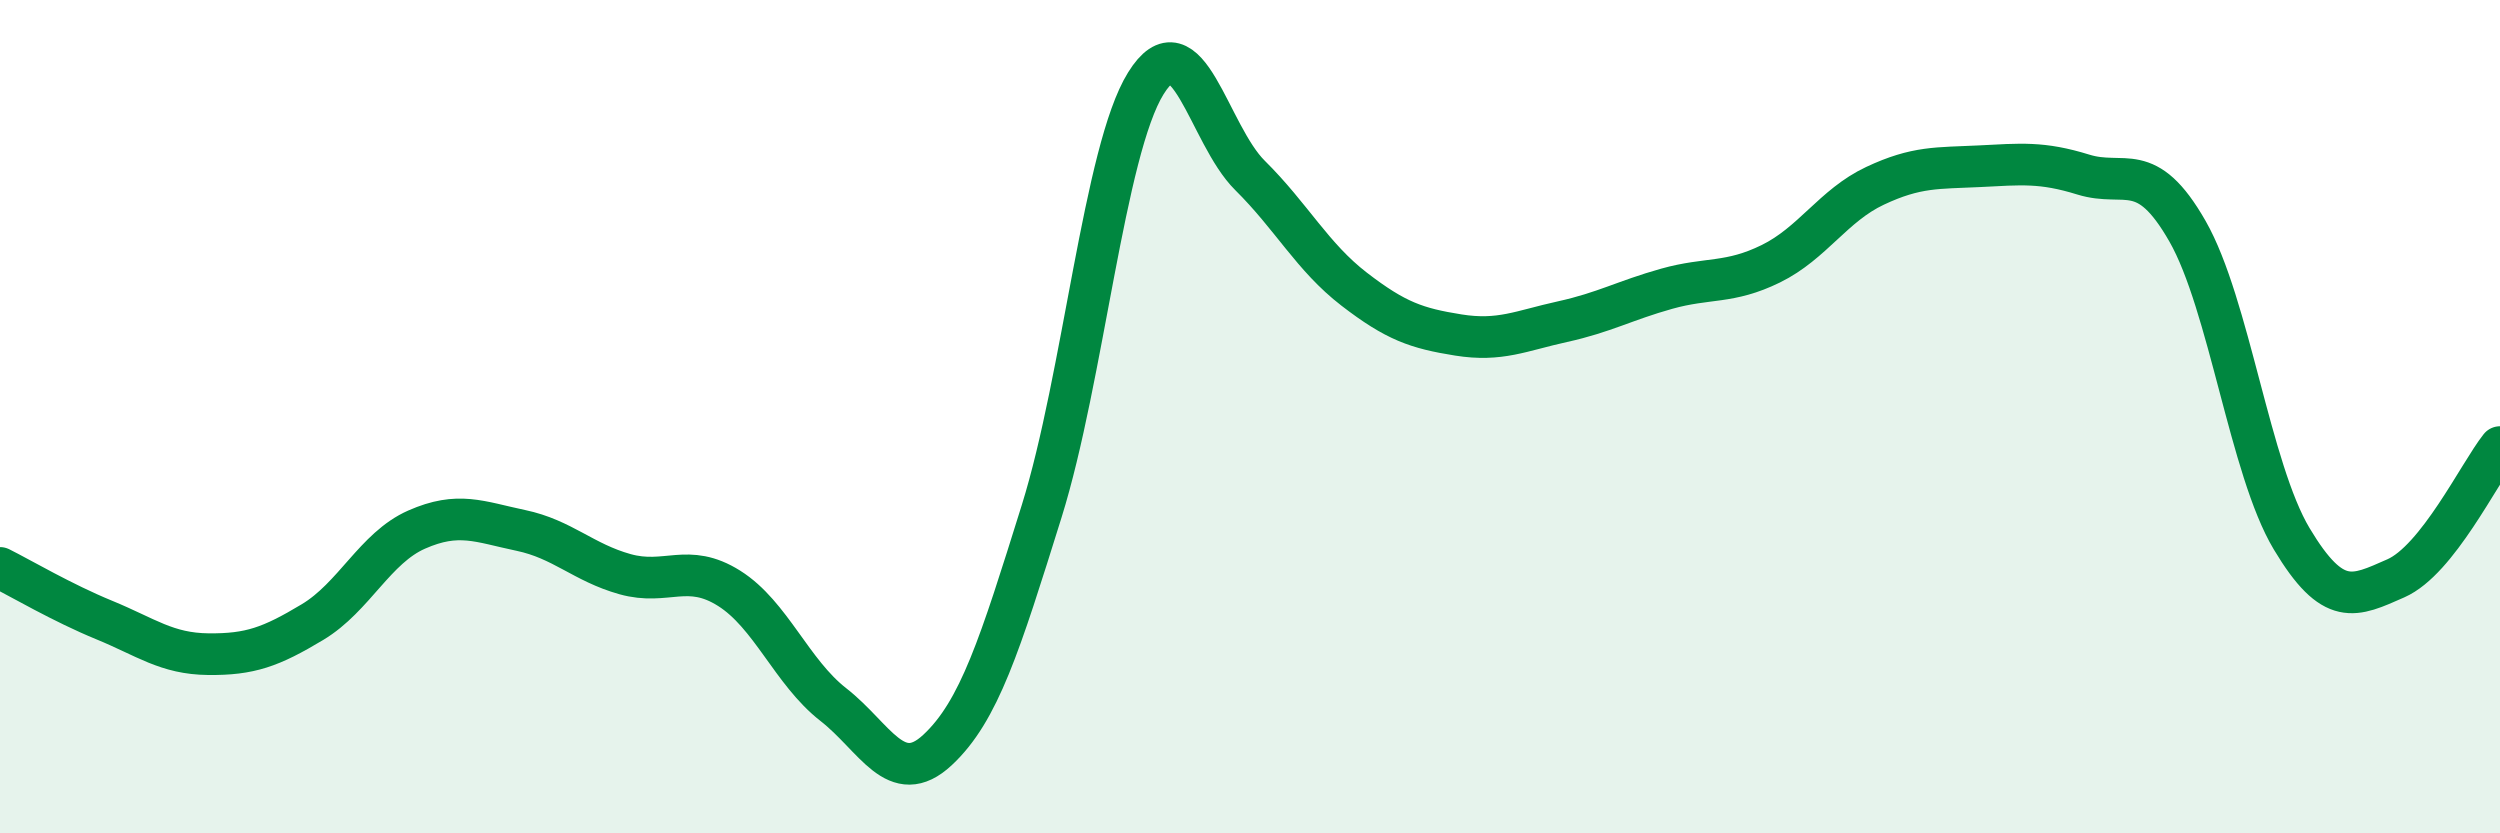 
    <svg width="60" height="20" viewBox="0 0 60 20" xmlns="http://www.w3.org/2000/svg">
      <path
        d="M 0,13.63 C 0.5,13.88 1.5,14.47 2.5,14.88 C 3.5,15.29 4,15.69 5,15.7 C 6,15.71 6.5,15.53 7.5,14.93 C 8.5,14.33 9,13.15 10,12.71 C 11,12.27 11.5,12.52 12.5,12.73 C 13.5,12.94 14,13.5 15,13.78 C 16,14.06 16.5,13.49 17.5,14.12 C 18.5,14.75 19,16.13 20,16.91 C 21,17.69 21.5,18.93 22.5,18 C 23.5,17.07 24,15.47 25,12.27 C 26,9.07 26.5,3.61 27.5,2 C 28.5,0.39 29,3.22 30,4.21 C 31,5.2 31.5,6.17 32.5,6.94 C 33.5,7.71 34,7.88 35,8.04 C 36,8.2 36.5,7.94 37.5,7.72 C 38.5,7.5 39,7.21 40,6.93 C 41,6.65 41.5,6.82 42.5,6.33 C 43.5,5.84 44,4.93 45,4.46 C 46,3.99 46.5,4.04 47.5,3.99 C 48.5,3.94 49,3.88 50,4.19 C 51,4.5 51.5,3.8 52.5,5.55 C 53.5,7.3 54,11.26 55,12.93 C 56,14.6 56.5,14.32 57.5,13.88 C 58.5,13.44 59.5,11.36 60,10.73L60 20L0 20Z"
        fill="#008740"
        opacity="0.1"
        stroke-linecap="round"
        stroke-linejoin="round"
      />
      <path
        d="M 0,13.63 C 0.5,13.88 1.5,14.47 2.5,14.88 C 3.5,15.29 4,15.69 5,15.7 C 6,15.71 6.5,15.53 7.5,14.93 C 8.5,14.33 9,13.15 10,12.71 C 11,12.27 11.5,12.52 12.5,12.73 C 13.5,12.94 14,13.5 15,13.78 C 16,14.06 16.5,13.49 17.5,14.12 C 18.5,14.75 19,16.13 20,16.91 C 21,17.69 21.5,18.93 22.5,18 C 23.5,17.07 24,15.47 25,12.27 C 26,9.07 26.5,3.61 27.5,2 C 28.5,0.39 29,3.22 30,4.21 C 31,5.2 31.5,6.17 32.5,6.94 C 33.5,7.71 34,7.88 35,8.04 C 36,8.2 36.5,7.94 37.5,7.72 C 38.5,7.5 39,7.21 40,6.93 C 41,6.65 41.5,6.82 42.5,6.33 C 43.5,5.84 44,4.93 45,4.46 C 46,3.99 46.5,4.04 47.5,3.99 C 48.5,3.94 49,3.88 50,4.19 C 51,4.5 51.5,3.8 52.5,5.55 C 53.5,7.3 54,11.26 55,12.93 C 56,14.6 56.5,14.32 57.5,13.88 C 58.5,13.44 59.5,11.36 60,10.73"
        stroke="#008740"
        stroke-width="1"
        fill="none"
        stroke-linecap="round"
        stroke-linejoin="round"
      />
    </svg>
  